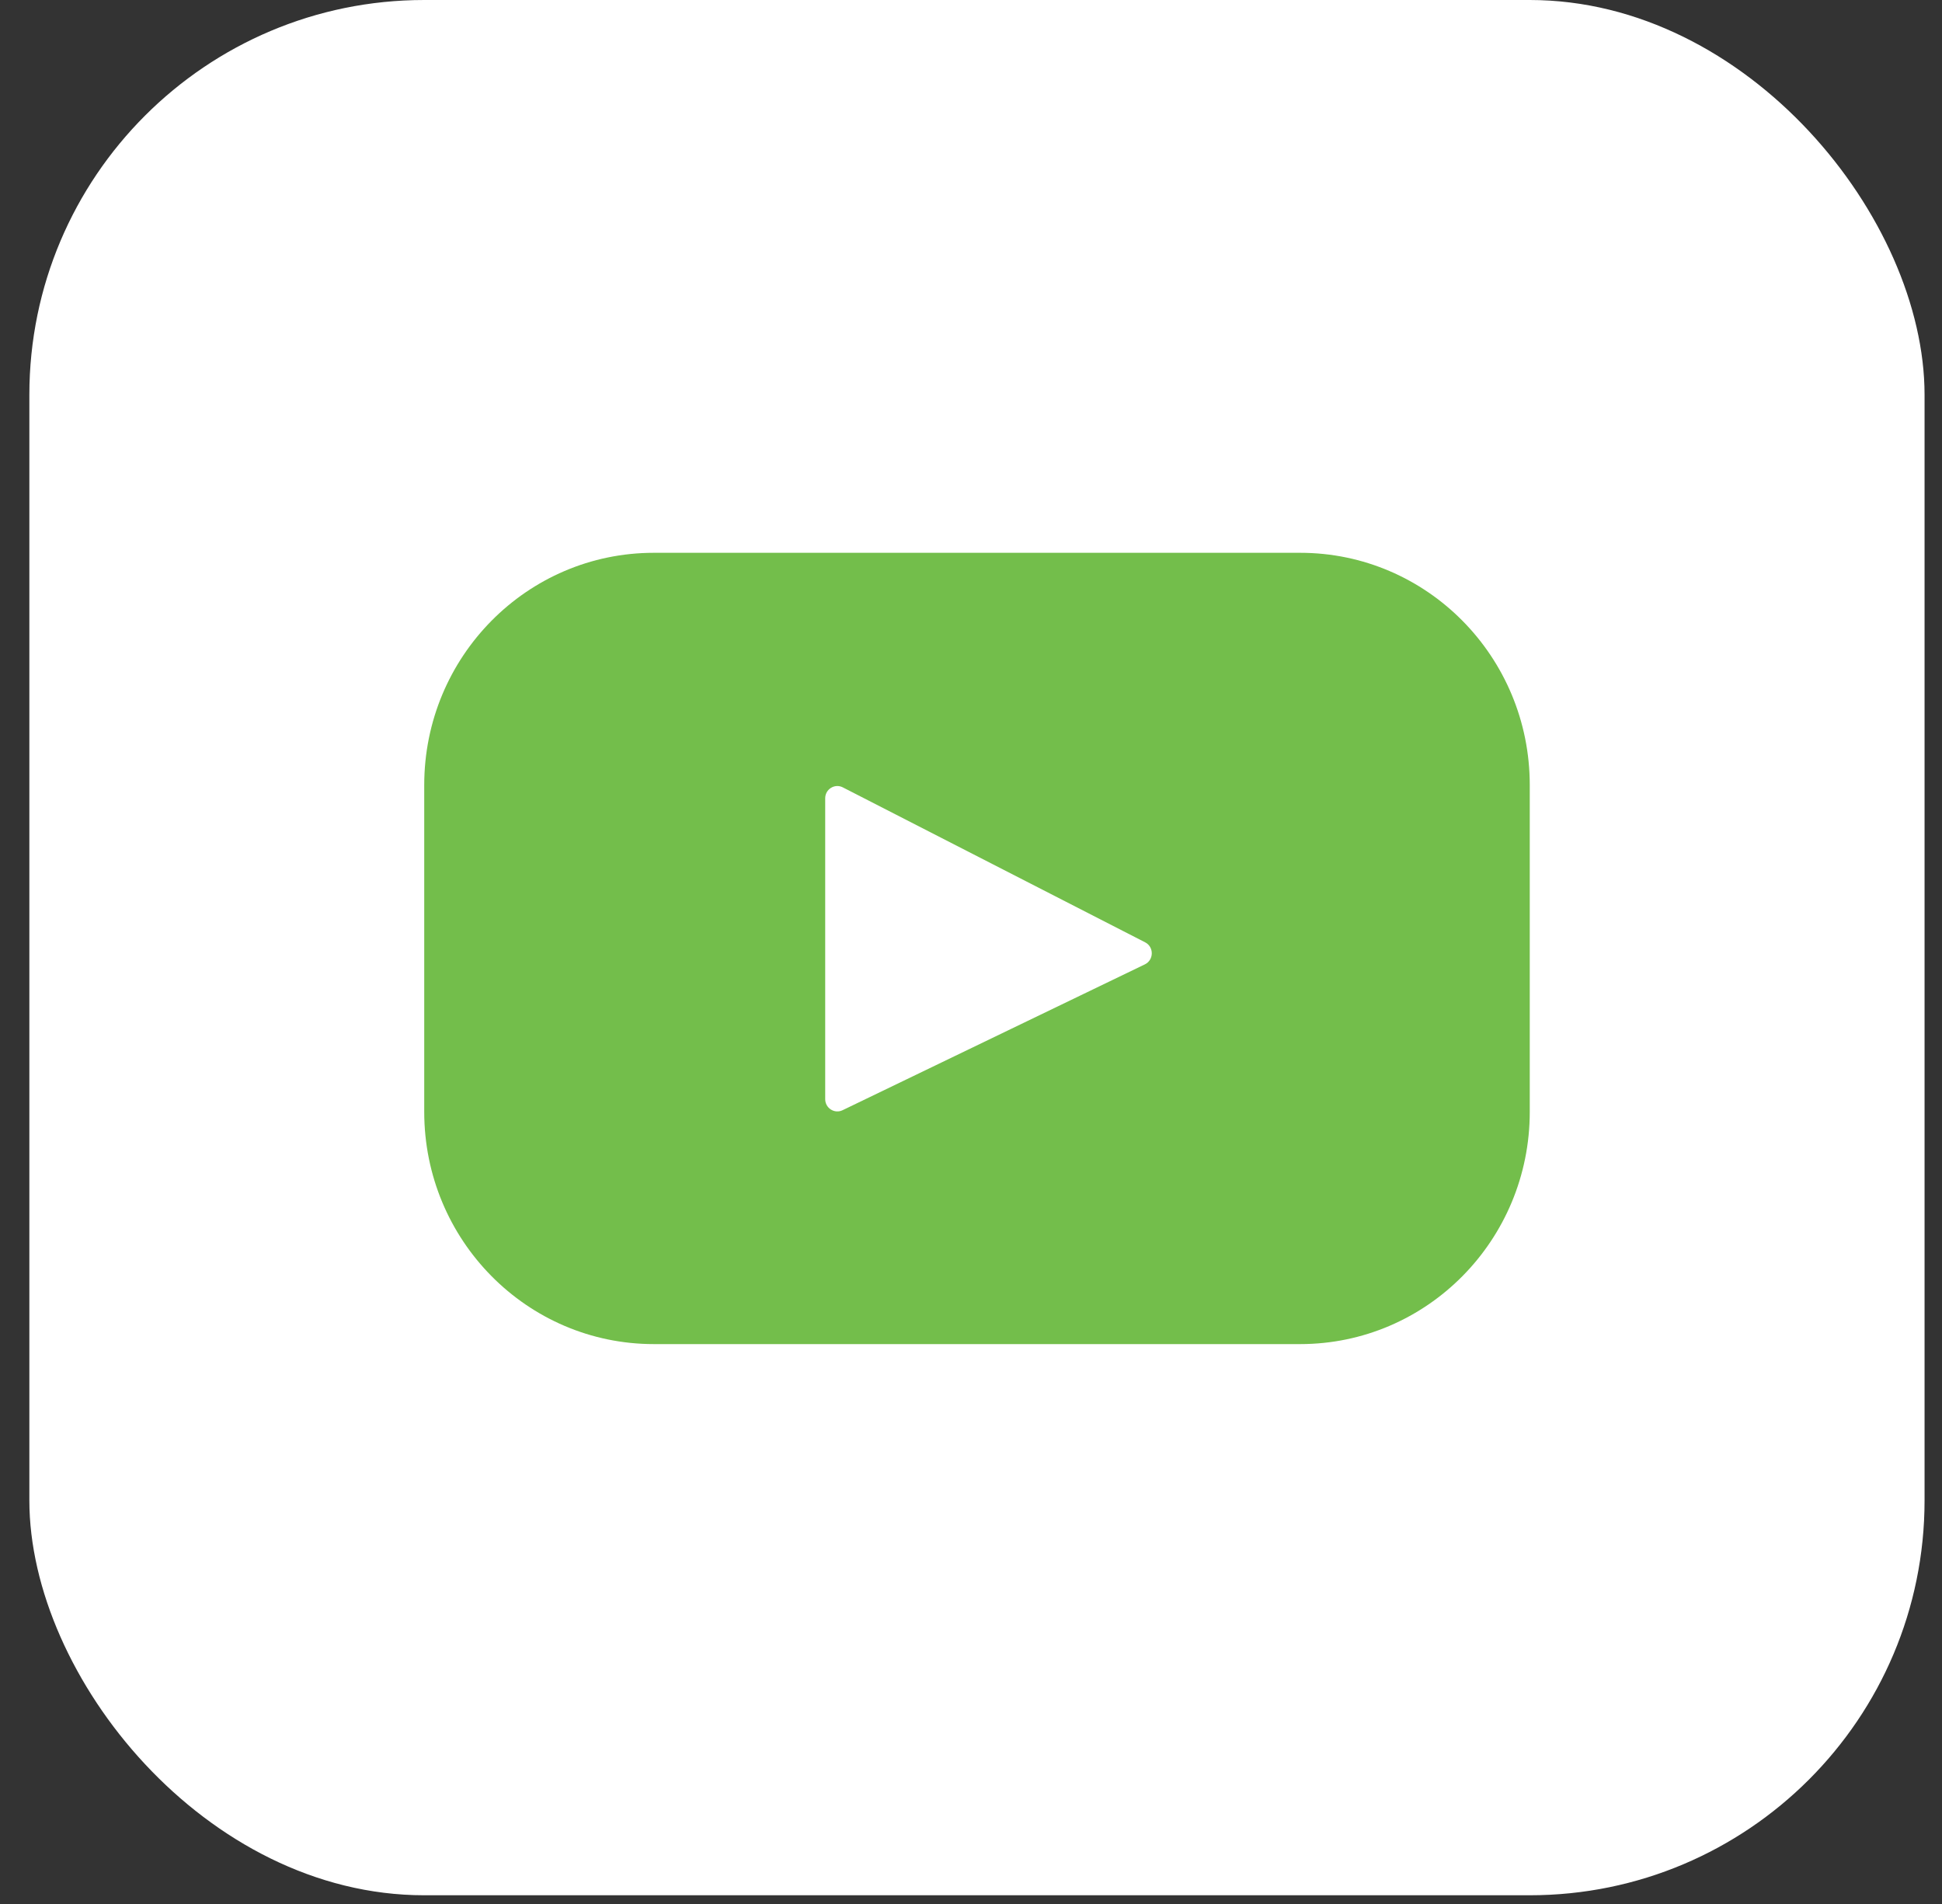 <svg width="51" height="50" viewBox="0 0 51 50" fill="none" xmlns="http://www.w3.org/2000/svg">
<rect x="0" y="0" width="51" height="50" fill="#333333" stroke="none"/>
<rect x="0.771" width="49.771" height="49.771" rx="10.369" fill="white"/>
<path d="M34.144 14.517H17.171C13.84 14.517 11.141 17.247 11.141 20.616V29.198C11.141 32.567 13.84 35.297 17.171 35.297H34.144C37.474 35.297 40.174 32.567 40.174 29.198V20.616C40.174 17.247 37.474 14.517 34.144 14.517ZM30.066 25.325L22.127 29.155C21.916 29.257 21.671 29.101 21.671 28.864V20.964C21.671 20.724 21.922 20.568 22.134 20.677L30.073 24.746C30.309 24.867 30.305 25.209 30.066 25.325Z" fill="#73BE4B"/>
</svg>
